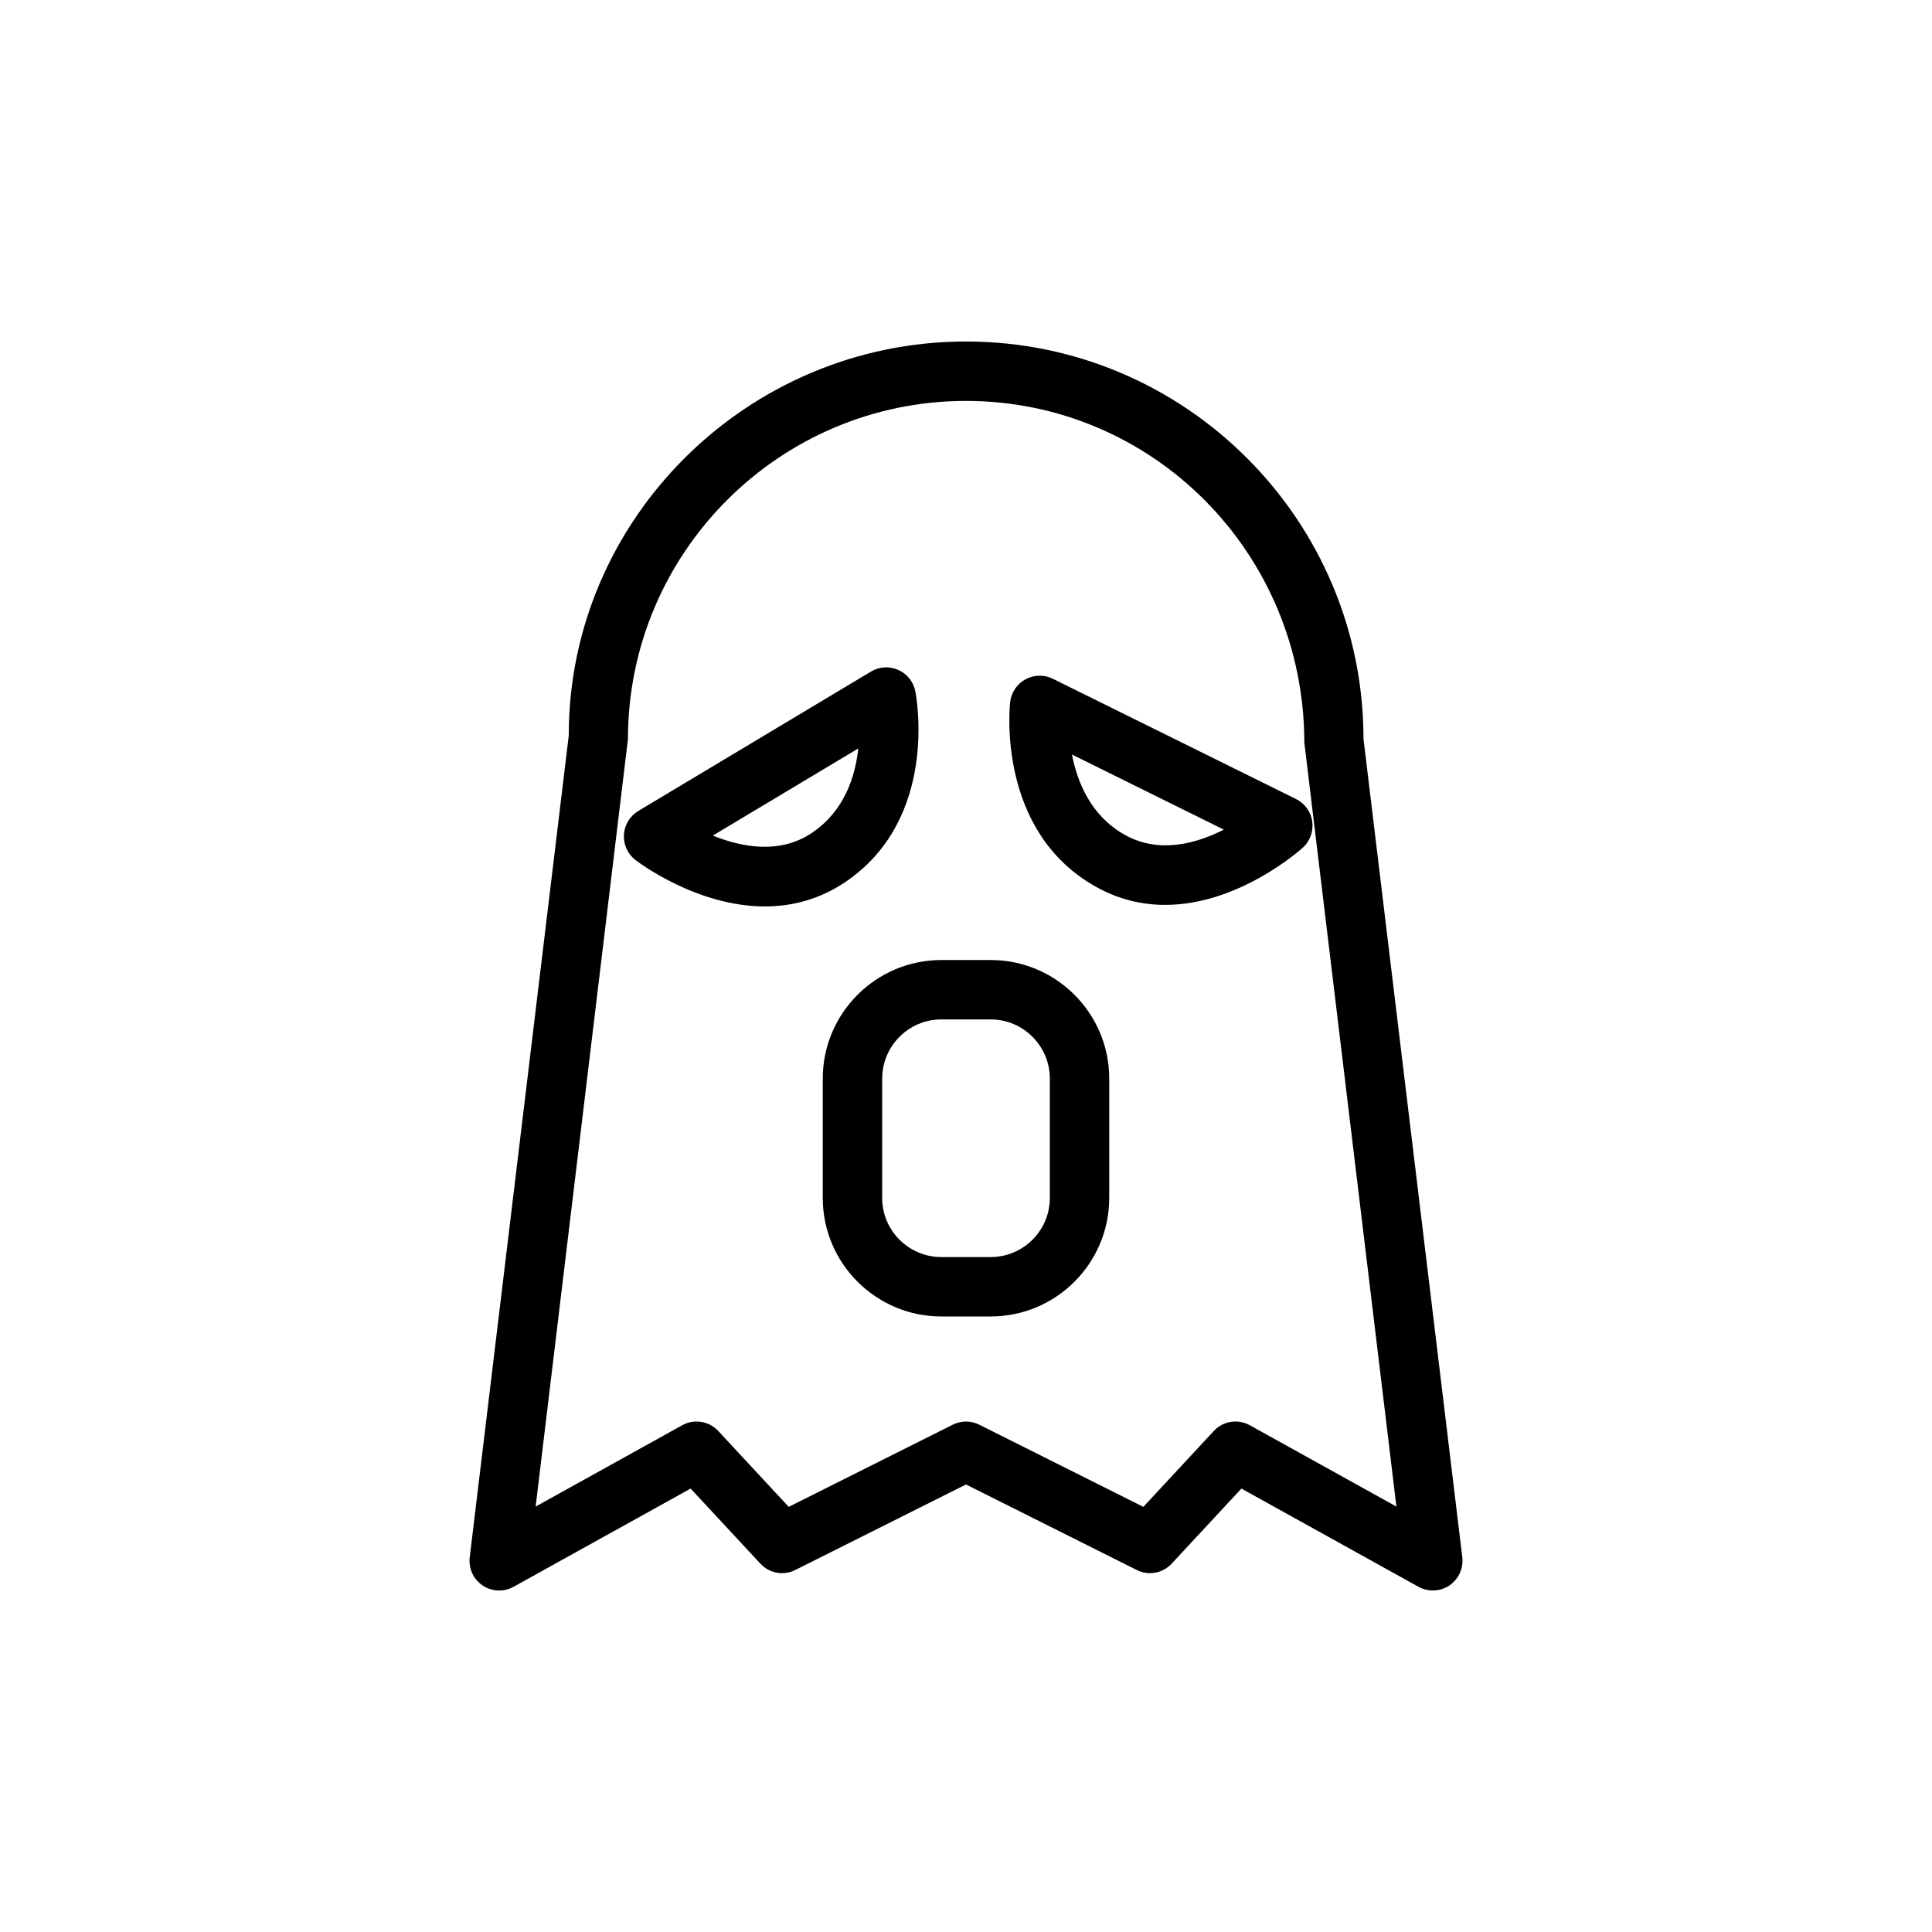 <?xml version="1.0" encoding="UTF-8"?>
<!-- Uploaded to: SVG Repo, www.svgrepo.com, Generator: SVG Repo Mixer Tools -->
<svg fill="#000000" width="800px" height="800px" version="1.1" viewBox="144 144 512 512" xmlns="http://www.w3.org/2000/svg">
 <path d="m280.11 564.51 46.914-26.023 18.484 19.898c2.379 2.566 6.156 3.262 9.273 1.668l45.219-22.652 45.23 22.652c3.133 1.594 6.898 0.898 9.273-1.668l18.484-19.898 46.918 26.023c1.18 0.66 2.504 0.977 3.809 0.977 1.543 0 3.07-0.441 4.394-1.324 2.438-1.652 3.762-4.547 3.414-7.492l-26.18-216.84c0-58.078-47.25-105.33-105.34-105.33-58.082 0-105.33 47.25-105.27 104.38l-26.246 217.79c-0.363 2.945 0.961 5.84 3.418 7.492 2.438 1.656 5.637 1.781 8.203 0.348zm30.305-224.68c0-49.402 40.195-89.582 89.586-89.582 49.402 0 89.598 40.18 89.66 90.527l24.402 202.48-38.824-21.539c-3.18-1.777-7.133-1.133-9.586 1.527l-18.656 20.09-43.473-21.773c-1.102-0.551-2.297-0.836-3.523-0.836-1.215 0-2.41 0.285-3.512 0.836l-43.469 21.773-18.656-20.09c-2.457-2.66-6.441-3.305-9.59-1.527l-38.824 21.539zm51.625 90.008v31.633c0 17.316 14.105 31.406 31.426 31.406h13.066c17.336 0 31.426-14.09 31.426-31.406v-31.633c0-17.332-14.09-31.422-31.426-31.422h-13.066c-17.32 0-31.426 14.09-31.426 31.422zm15.746 0c0-8.641 7.035-15.68 15.68-15.68h13.066c8.645 0 15.684 7.039 15.684 15.68v31.633c0 8.641-7.039 15.664-15.684 15.664h-13.066c-8.645 0-15.68-7.023-15.68-15.664zm-9.809-52.062c24.906-16.785 18.875-49.188 18.594-50.555-0.488-2.519-2.16-4.644-4.519-5.684-2.316-1.039-5.039-0.898-7.242 0.441l-61.652 36.934c-2.238 1.34-3.656 3.699-3.812 6.297s0.992 5.117 3.055 6.707c0.898 0.68 16.297 12.297 34.305 12.297 6.93 0 14.25-1.715 21.273-6.438zm66.344 1.164c6.219 3.512 12.5 4.863 18.469 4.863 19.426 0 35.582-14.375 36.461-15.16 1.922-1.746 2.867-4.348 2.504-6.926-0.344-2.582-1.969-4.82-4.297-5.969l-64.441-31.867c-2.281-1.133-5.008-1.086-7.258 0.145-2.25 1.227-3.762 3.477-4.062 6.027-0.141 1.387-3.527 34.18 22.625 48.887zm-101.41-13.508 38.539-23.082c-0.785 7.414-3.652 16.547-12.277 22.371-8.582 5.781-18.738 3.766-26.262 0.711zm135.41-1.574c-7.211 3.668-17.145 6.516-26.293 1.352-8.91-5.004-12.531-13.902-13.949-21.254z"/>
</svg>